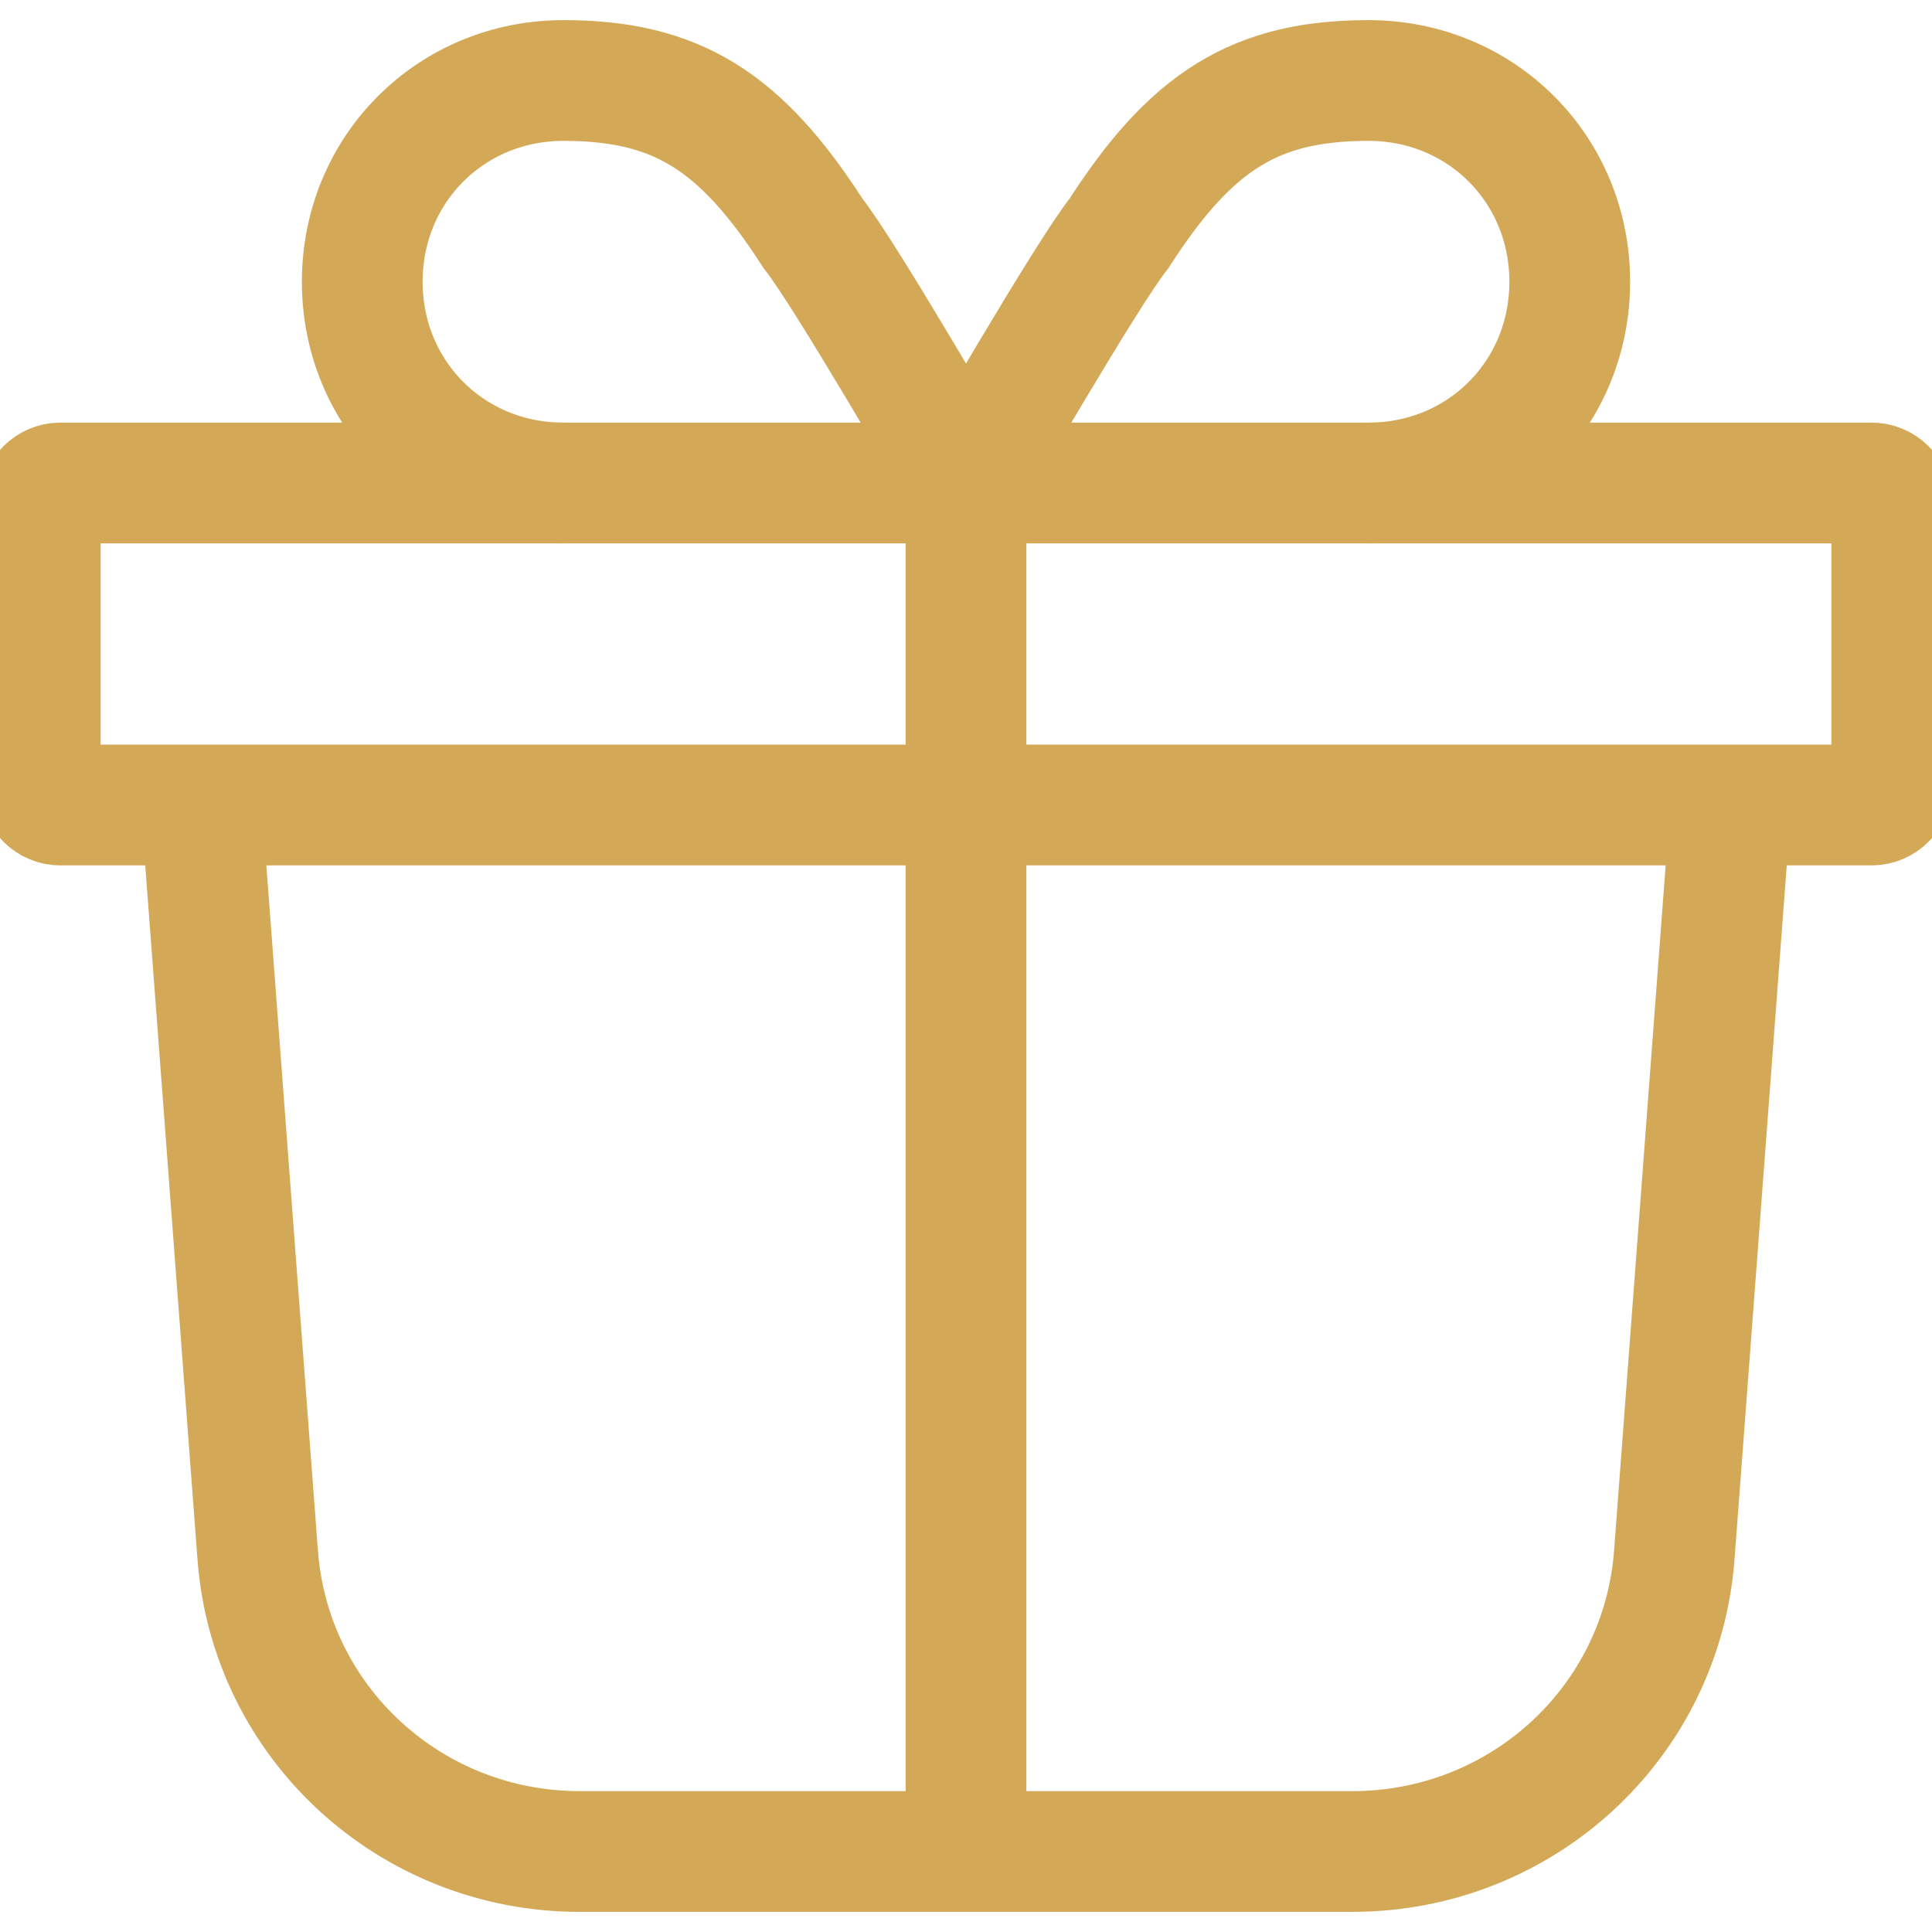 <?xml version="1.0" encoding="UTF-8"?> <svg xmlns="http://www.w3.org/2000/svg" width="48" height="48" viewBox="0 0 48 48" fill="none"><path d="M46.5 12H1.5C1.224 12 1 12.224 1 12.5V19.5C1 19.776 1.224 20 1.5 20H46.5C46.776 20 47 19.776 47 19.5V12.5C47 12.224 46.776 12 46.5 12Z" stroke="#D3A958" stroke-width="3" stroke-miterlimit="10"></path><path d="M43 20L41.6 38.6C41.3 42.8 37.8 46 33.6 46H14.4C10.2 46 6.7 42.8 6.4 38.6L5 20" stroke="#D3A958" stroke-width="3" stroke-miterlimit="10"></path><path d="M24 12V46" stroke="#D3A958" stroke-width="3" stroke-miterlimit="10"></path><path d="M14 12C11.2 12 9 9.8 9 7C9 4.2 11.2 2 14 2C16.8 2 18.4 3 20.2 5.8C21 6.8 24 12 24 12" stroke="#D3A958" stroke-width="3" stroke-miterlimit="10"></path><path d="M34 12C36.8 12 39 9.8 39 7C39 4.2 36.8 2 34 2C31.2 2 29.6 3 27.8 5.8C27 6.8 24 12 24 12" stroke="#D3A958" stroke-width="3" stroke-miterlimit="10"></path></svg> 